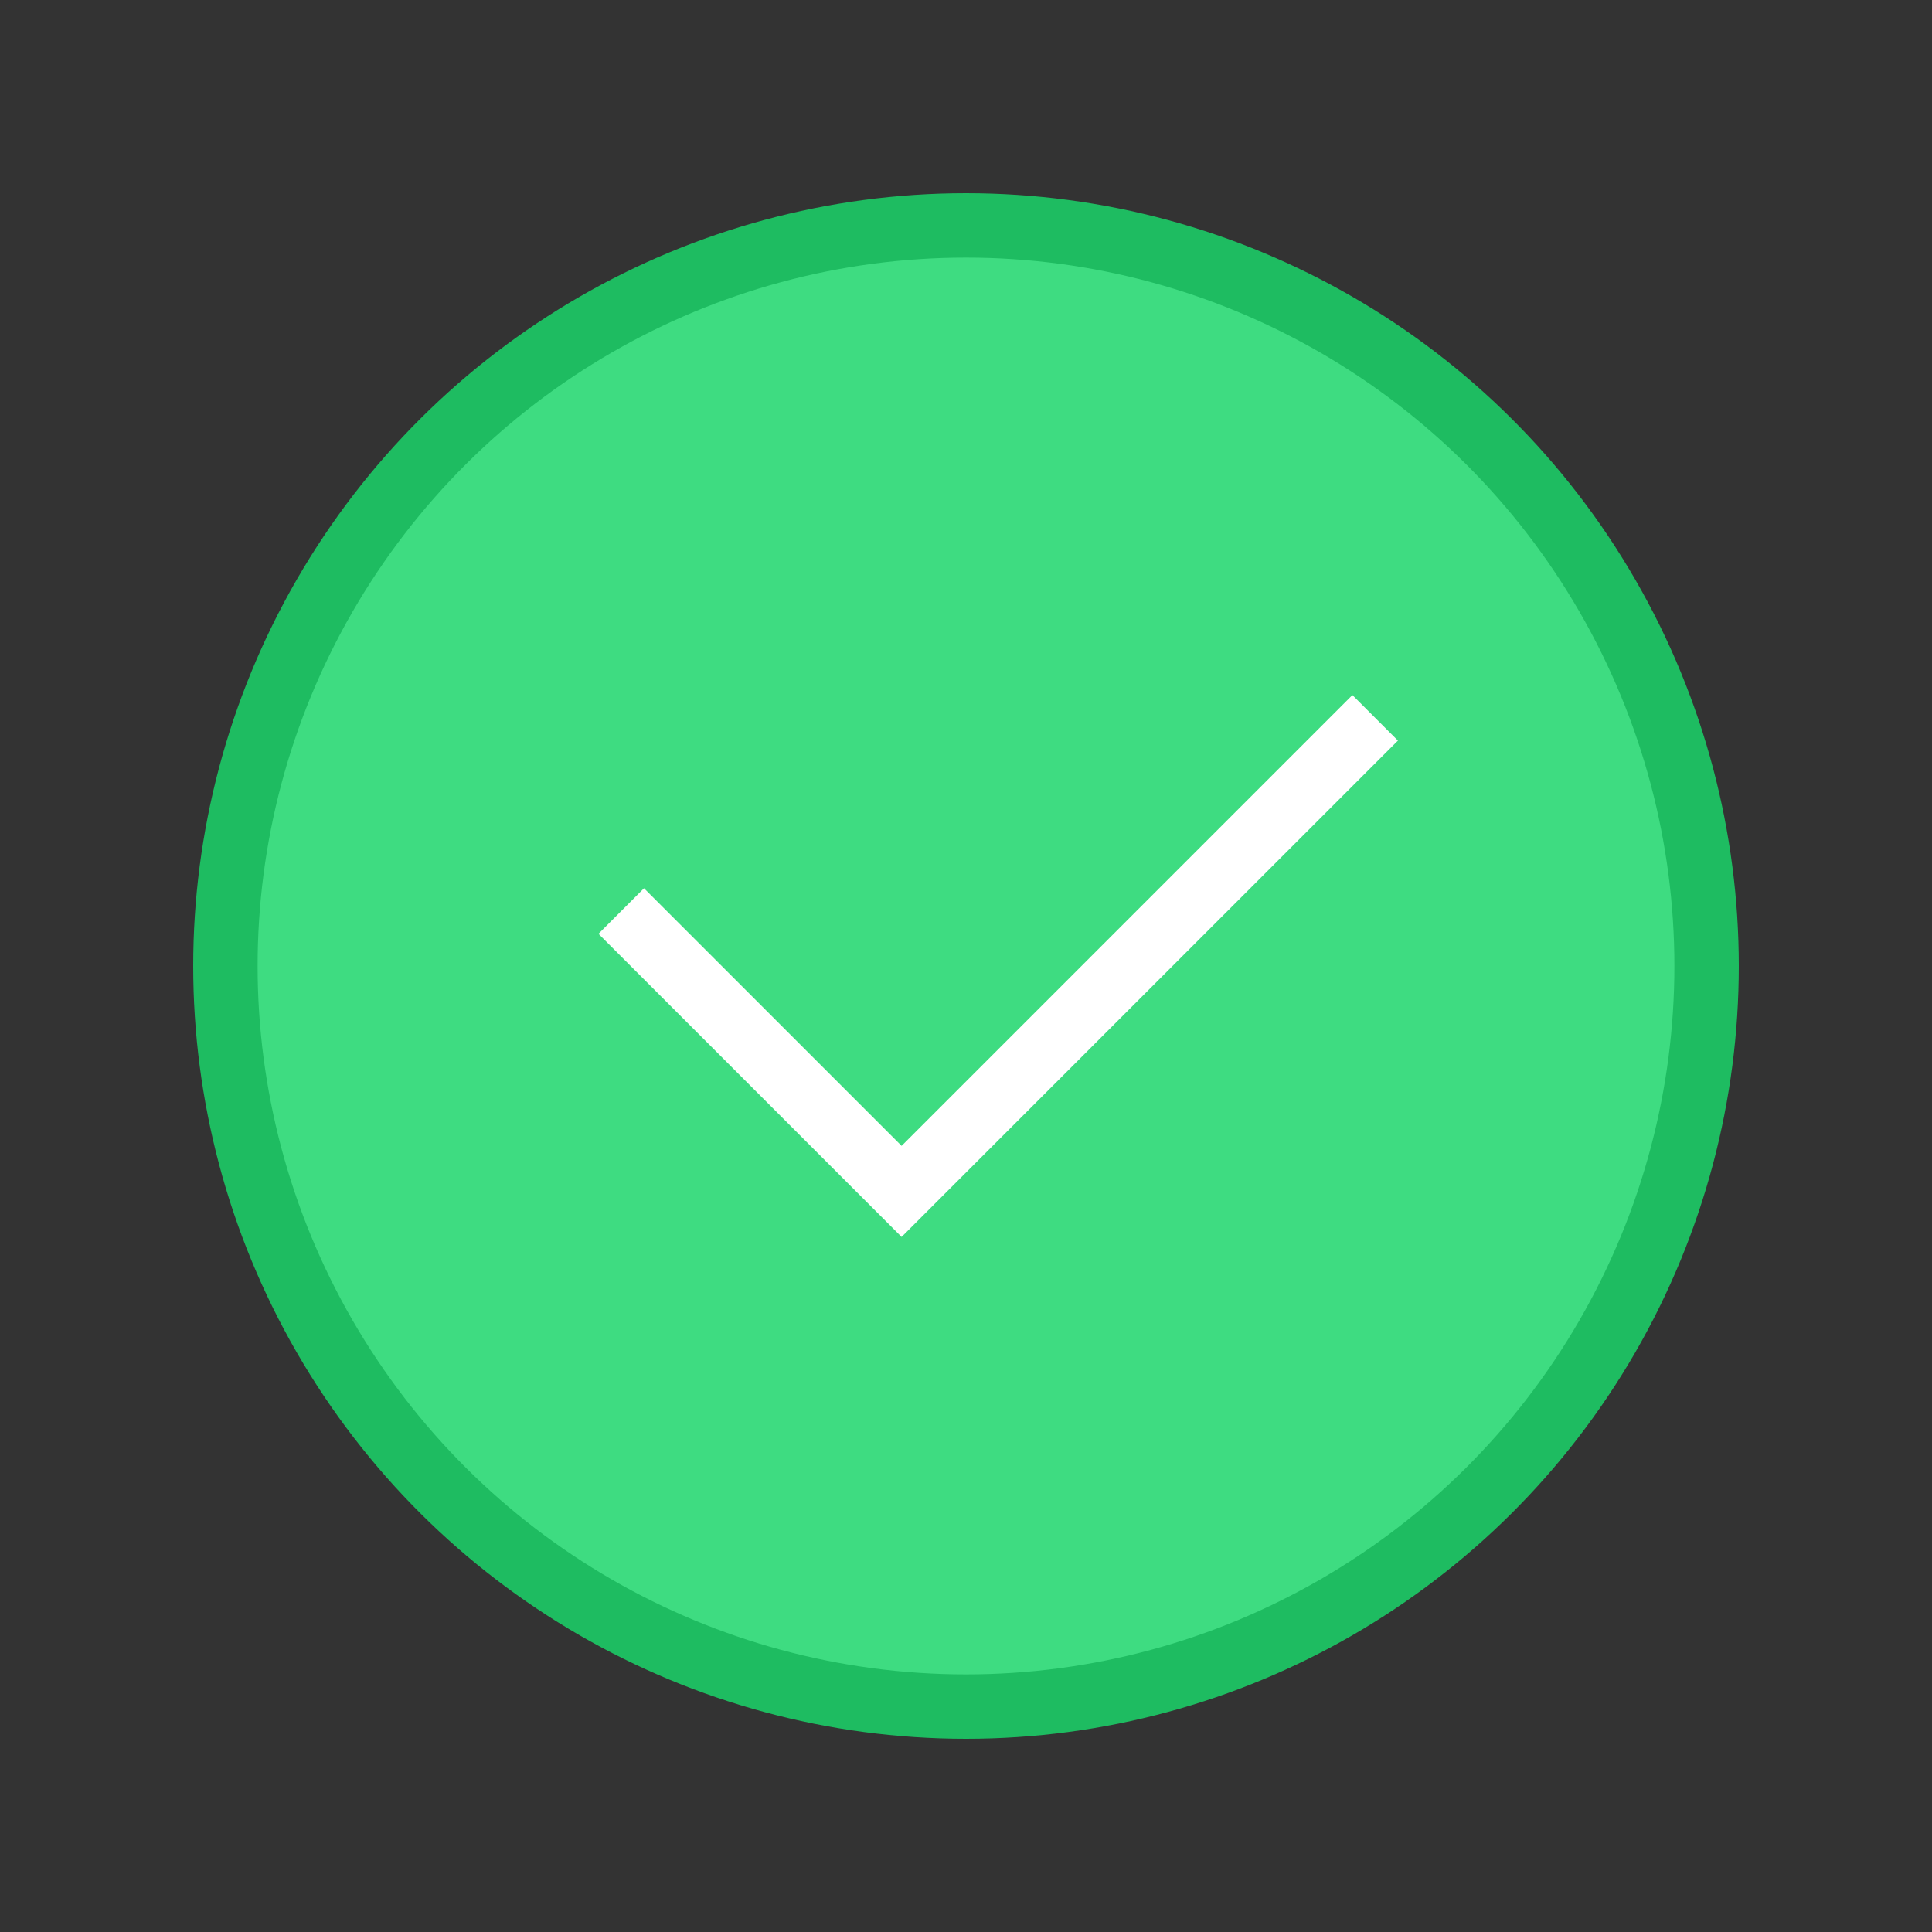 <svg version="1.1" xmlns="http://www.w3.org/2000/svg" xmlns:xlink="http://www.w3.org/1999/xlink" viewBox="0 0 60 60" xml:space="preserve" data-shift="y" data-animoptions="{'duration':'1', 'repeat':'0', 'repeatDelay':'0.5'}">
	<rect x="0" y="0" width="60" height="60" fill="#333333" stroke="none"/>
	<g class="lievo-main">
		<g class="lievo-common">
			<circle fill="#3EDC81" transform="rotate(-90, 30, 30)" stroke="#1EBC61" stroke-width="2" stroke-linecap="square" stroke-miterlimit="10" cx="30" cy="30" r="23" data-animdata="
				{
					'steps':[
						{
							'duration':'0',
							'position':'0',
							'vars':{
								'scale':'0.001',
								'svgOrigin':'30 30'
							}
						},
						{
							'duration':'1',
							'position':'0.2',
							'vars':{
								'delay':'0.4',
								'scale':'1',
								'ease':'Back.easeOut'
							}
						}
					]
				}
			"/>
			<polyline class="lievo-altstroke lievo-solidbg" fill="none" stroke="#ffffff" stroke-width="2" stroke-linecap="square" stroke-miterlimit="10" points="20,29 28,37 42,23" data-animdata="
				{
					'steps':[
						{
							'duration':'0',
							'position':'0',
							'vars':{
								'drawSVG':'0%',
								'ease':'none'
							}
						},
						{
							'duration':'1',
							'position':'1.5',
							'vars':{
								'drawSVG':'100%',
								'ease':'Power1.easeIn'
							}
						}
					]
				}
			"/>
		</g>
	</g>
</svg>